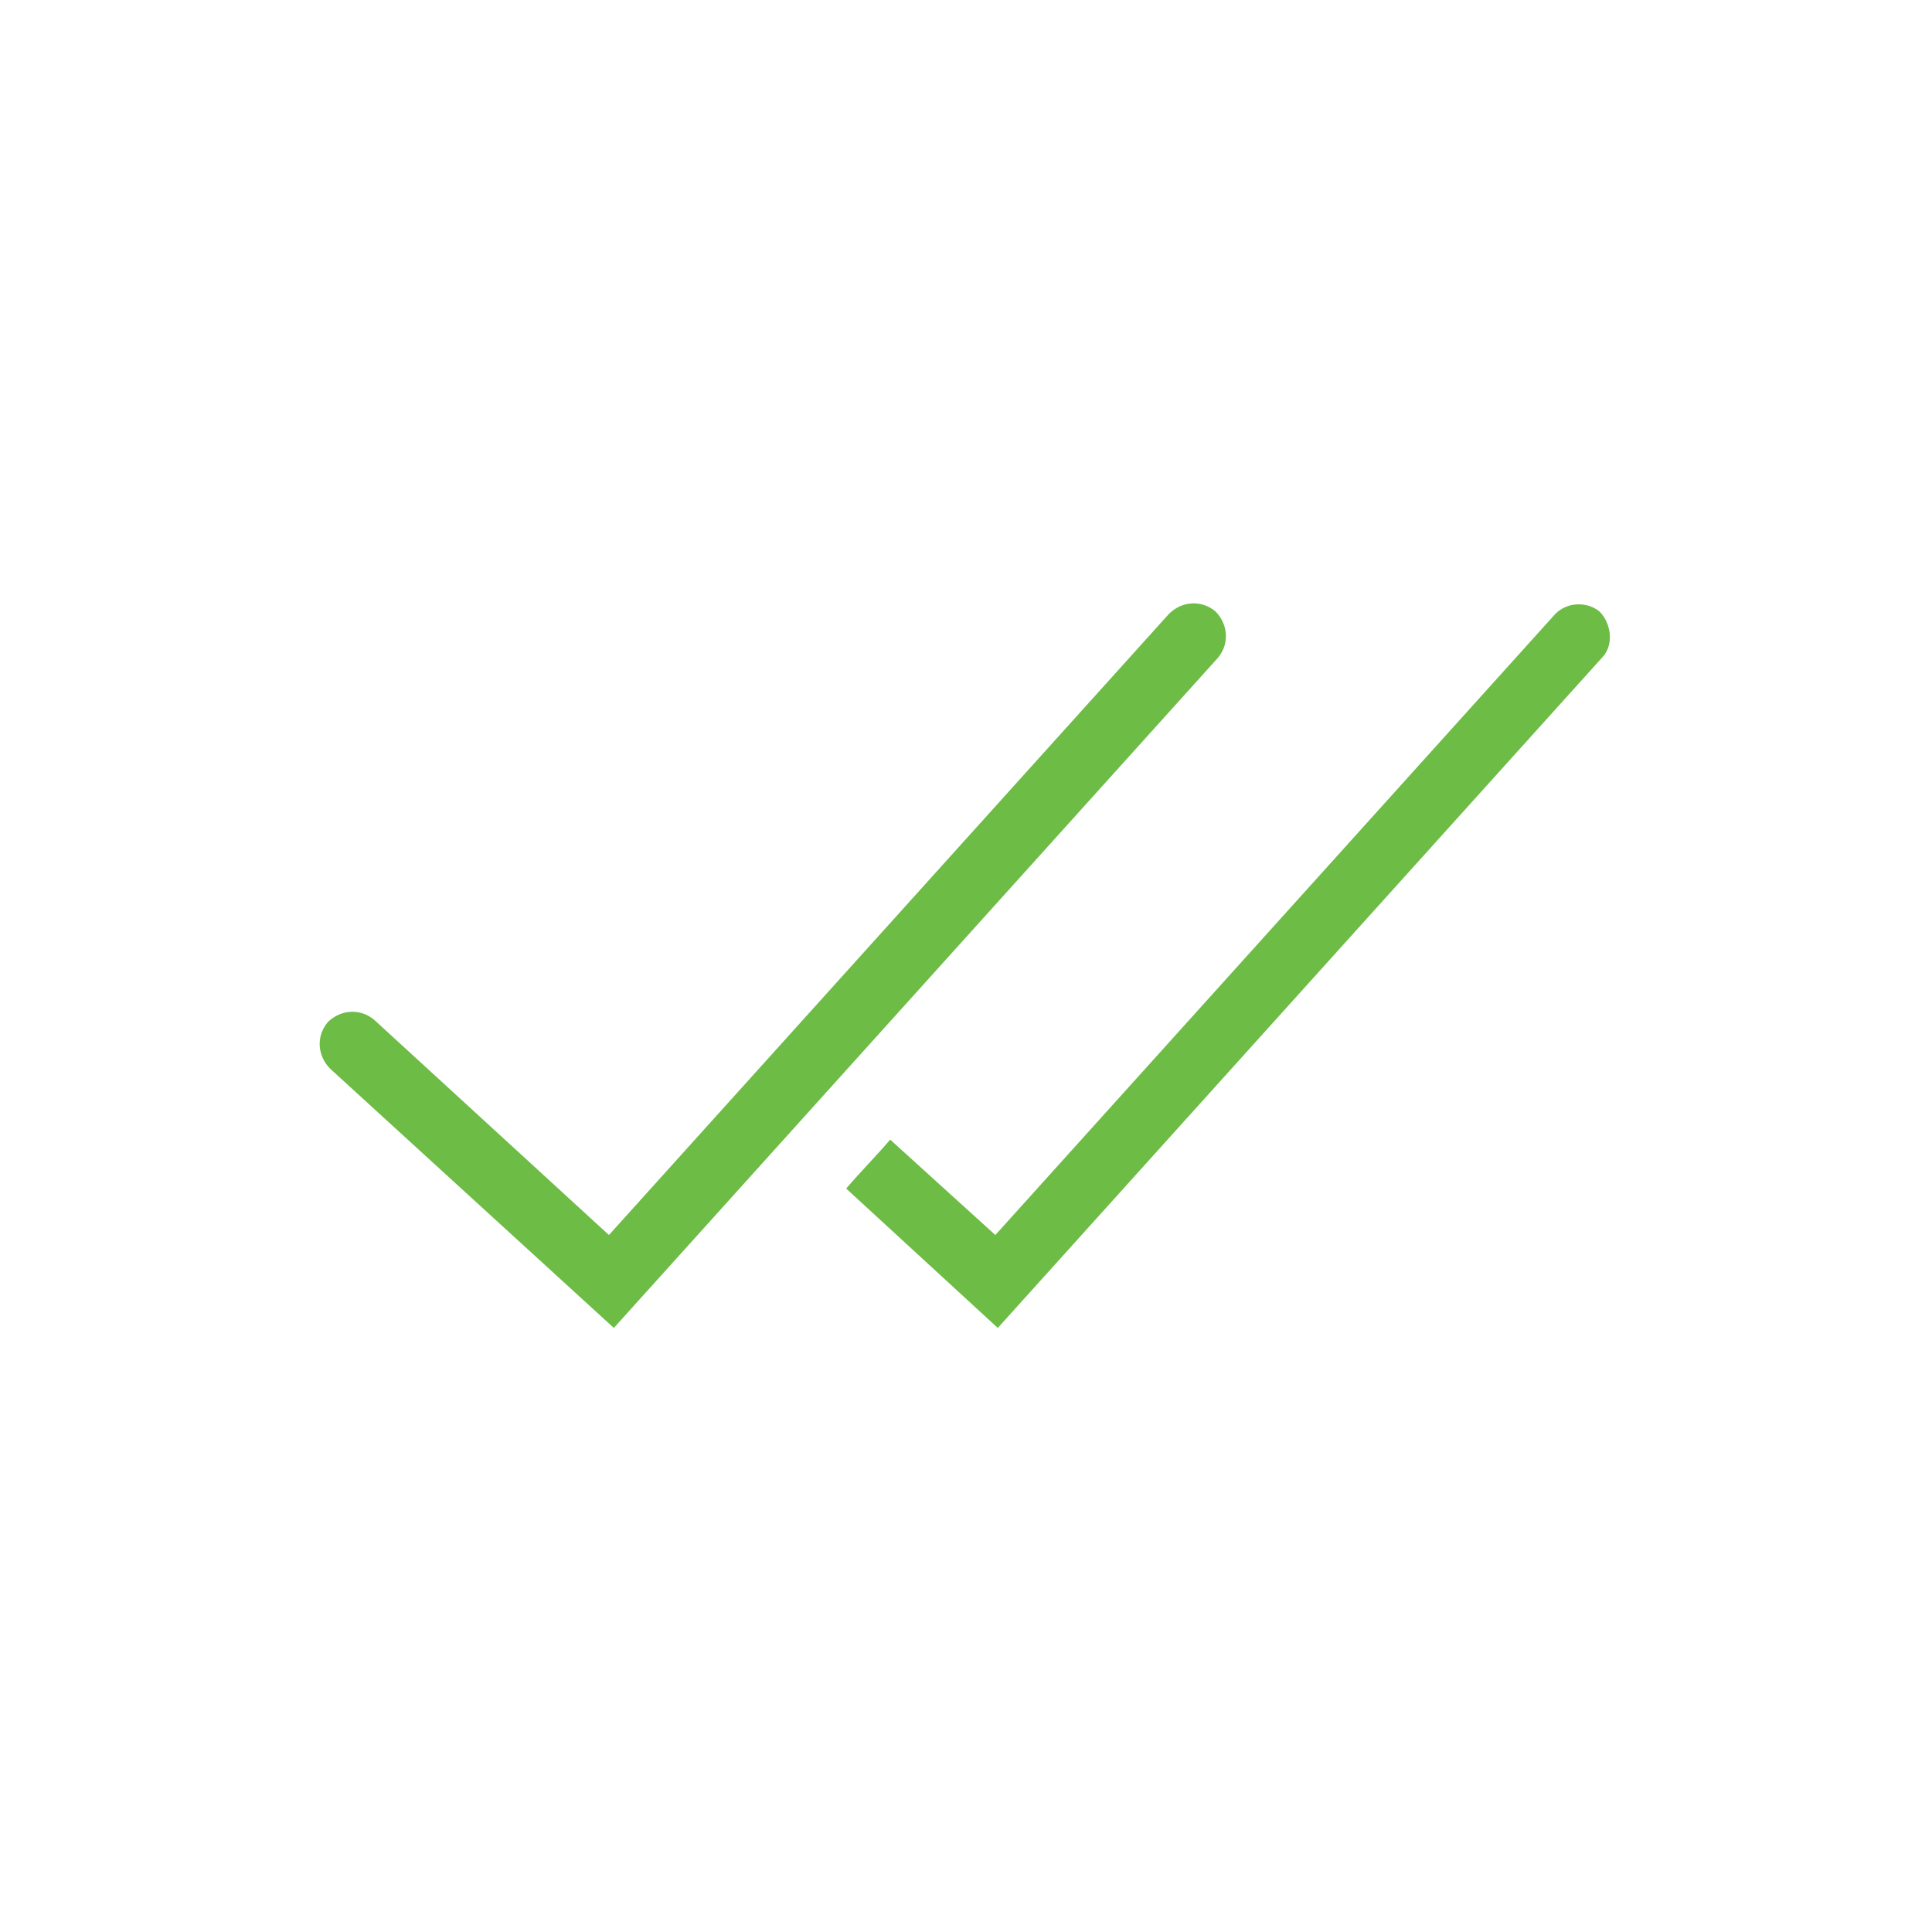 <?xml version="1.0" encoding="utf-8"?>
<!-- Generator: Adobe Illustrator 21.0.2, SVG Export Plug-In . SVG Version: 6.00 Build 0)  -->
<svg version="1.1" id="Layer_1" xmlns="http://www.w3.org/2000/svg" xmlns:xlink="http://www.w3.org/1999/xlink" x="0px" y="0px"
	 viewBox="0 0 79 79" style="enable-background:new 0 0 79 79;" xml:space="preserve">
<style type="text/css">
	.st0{fill:#6DBC45;}
</style>
<g>
	<path class="st0" d="M25.1,54.3L13.5,43.7c-0.5-0.5-0.6-1.3-0.1-1.9c0.5-0.5,1.3-0.6,1.9-0.1l9.6,8.8l22.9-25.4
		c0.5-0.5,1.3-0.6,1.9-0.1c0.5,0.5,0.6,1.3,0.1,1.9L25.1,54.3z"/>
	<path class="st0" d="M63.6,25.1L40.7,50.5l-4.3-3.9c-0.6,0.7-1.2,1.3-1.8,2l6.2,5.7l24.7-27.4c0.5-0.5,0.4-1.4-0.1-1.9
		C64.9,24.6,64.1,24.6,63.6,25.1z"/>
</g>
</svg>
